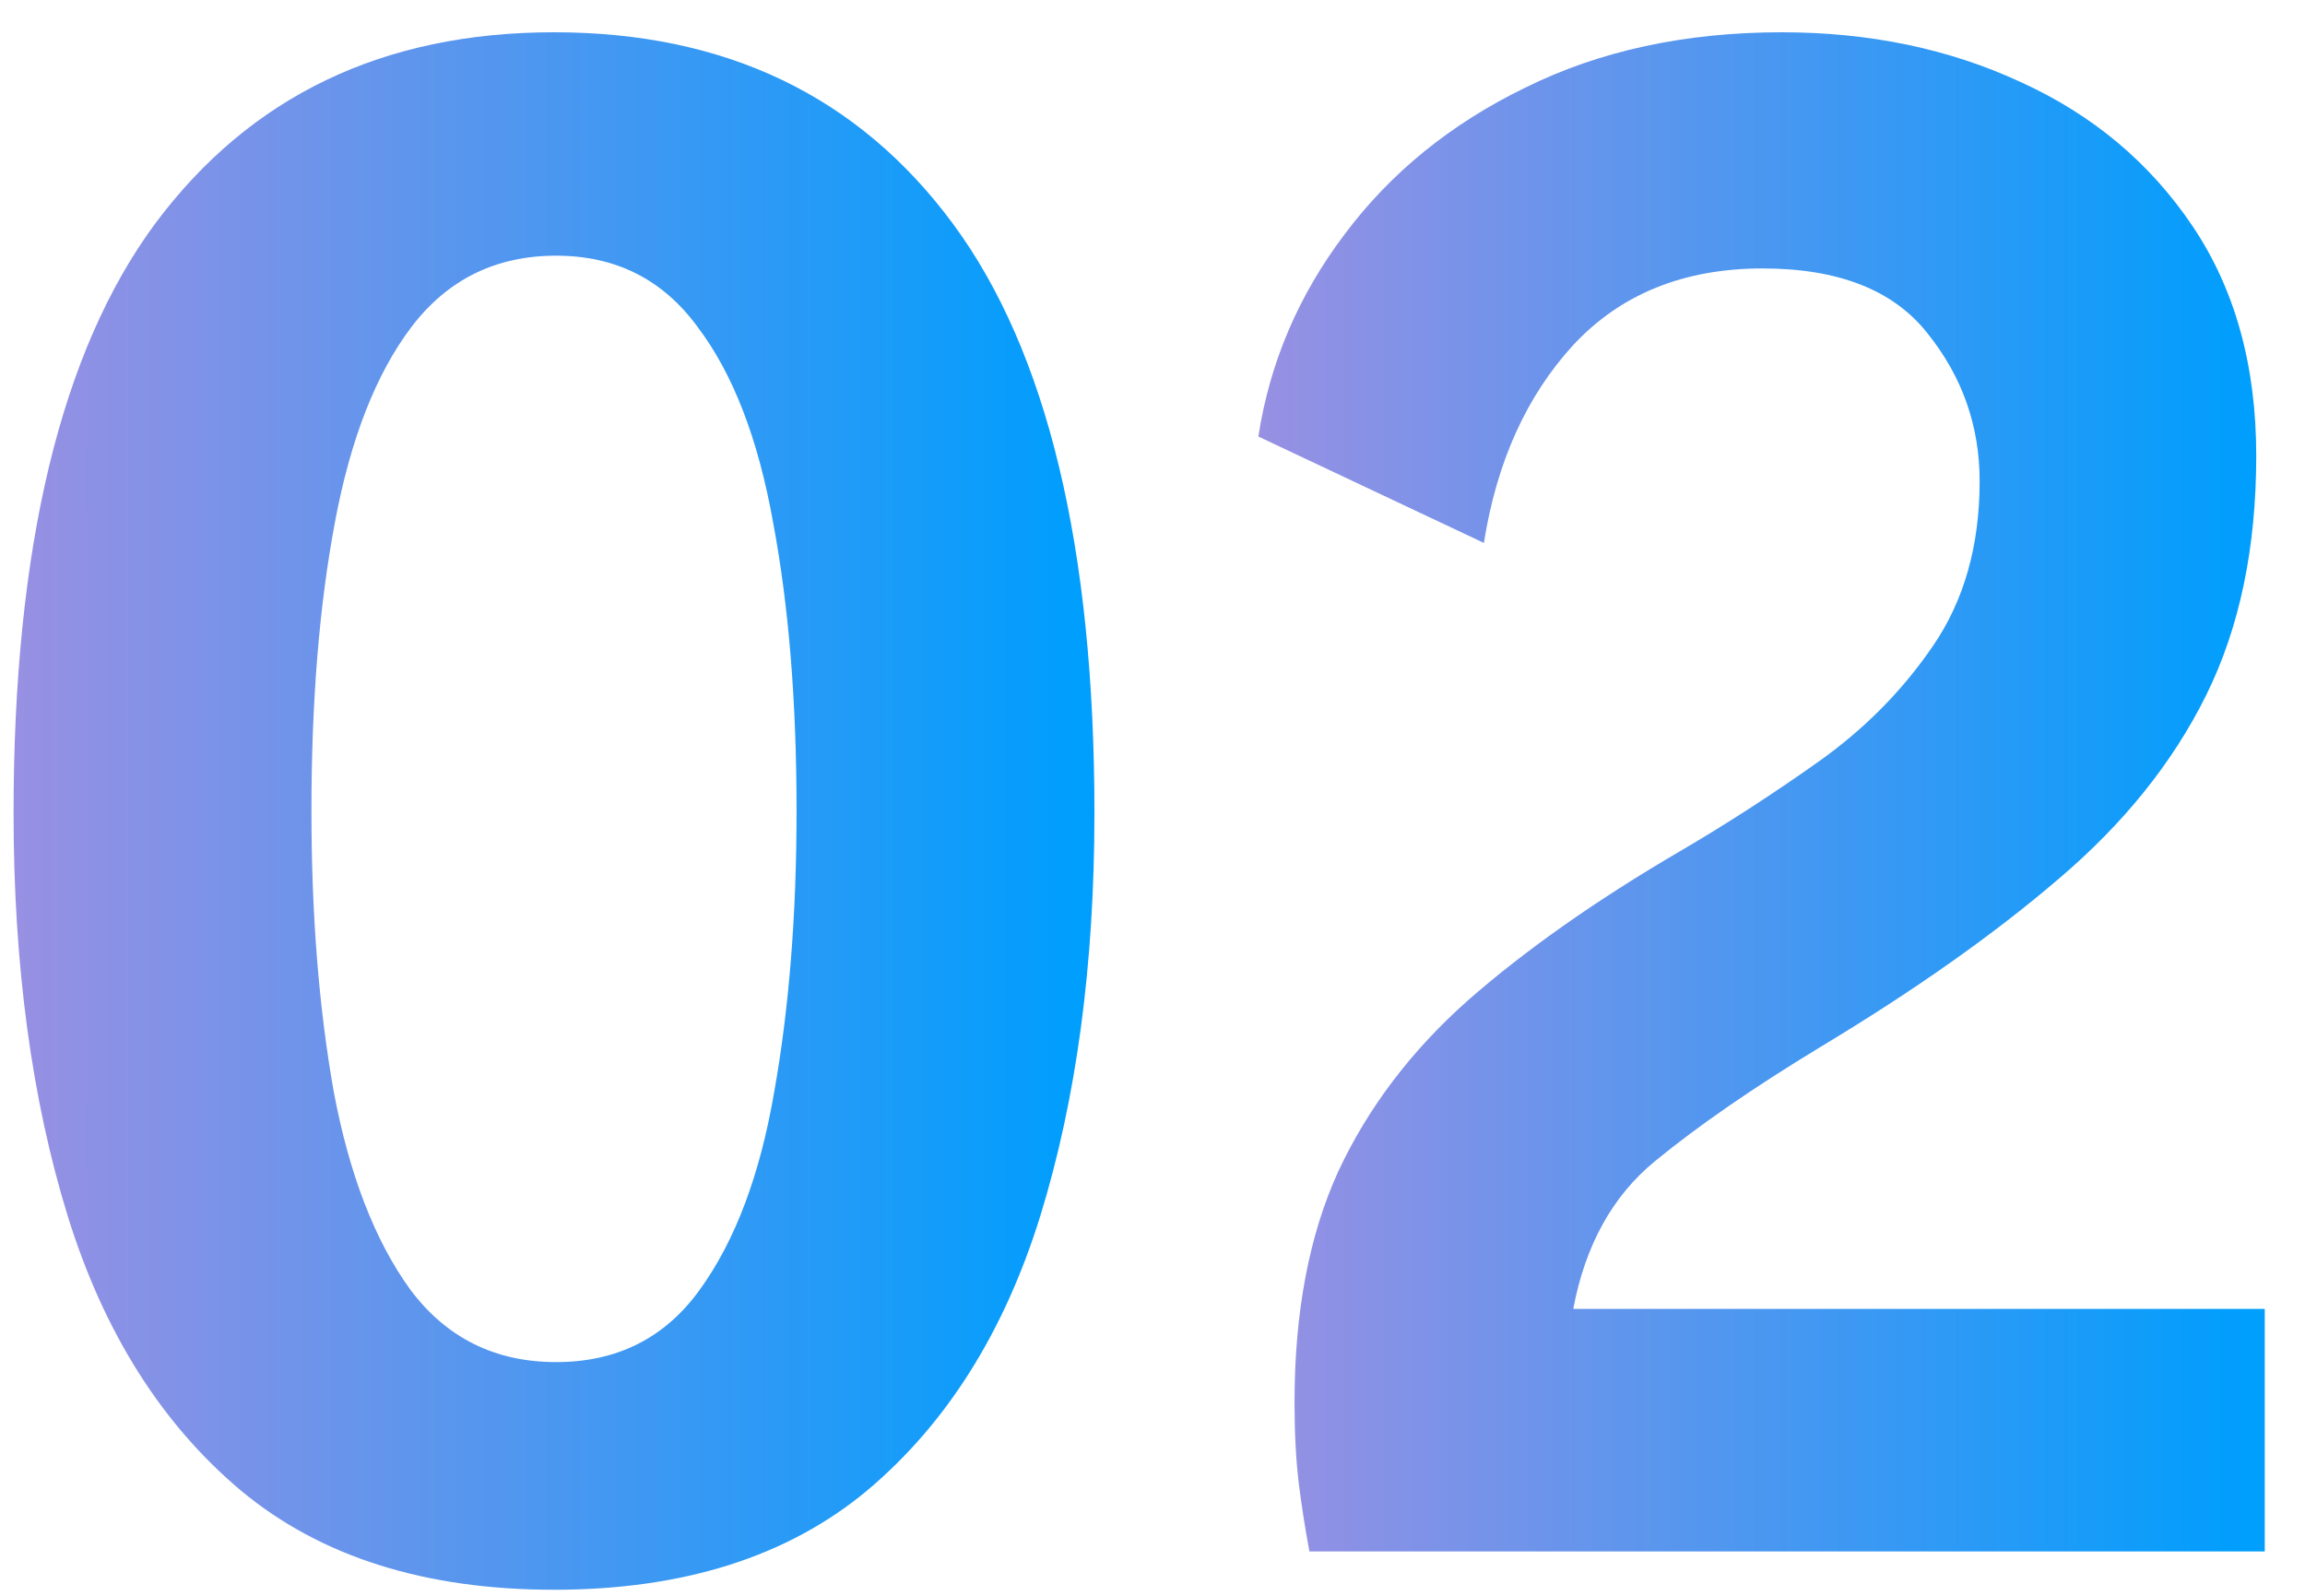 <svg width="52" height="36" viewBox="0 0 52 36" fill="none" xmlns="http://www.w3.org/2000/svg">
<path d="M35.492 29.528H51.092V35H29.54C29.444 34.488 29.364 33.976 29.3 33.464C29.236 32.936 29.204 32.328 29.204 31.64C29.204 29.608 29.532 27.872 30.188 26.432C30.86 24.992 31.836 23.704 33.116 22.568C34.412 21.432 36.004 20.312 37.892 19.208C38.932 18.6 39.972 17.928 41.012 17.192C42.052 16.456 42.916 15.584 43.604 14.576C44.308 13.552 44.66 12.312 44.66 10.856C44.66 9.608 44.268 8.496 43.484 7.52C42.716 6.544 41.476 6.056 39.764 6.056C37.988 6.056 36.564 6.632 35.492 7.784C34.436 8.936 33.764 10.424 33.476 12.248L28.388 9.848C28.644 8.184 29.292 6.664 30.332 5.288C31.372 3.896 32.732 2.792 34.412 1.976C36.092 1.144 38.02 0.728 40.196 0.728C42.18 0.728 43.98 1.104 45.596 1.856C47.212 2.592 48.5 3.672 49.46 5.096C50.42 6.52 50.9 8.248 50.9 10.28C50.9 12.36 50.524 14.16 49.772 15.68C49.02 17.2 47.908 18.584 46.436 19.832C44.98 21.08 43.188 22.344 41.06 23.624C39.556 24.536 38.316 25.392 37.34 26.192C36.38 26.976 35.764 28.088 35.492 29.528Z" fill="url(#paint0_linear_2120_28)"/>
<path d="M12.498 35.864C9.586 35.864 7.234 35.12 5.442 33.632C3.65 32.128 2.346 30.064 1.53 27.44C0.714 24.8 0.306 21.768 0.306 18.344C0.306 12.36 1.37 7.928 3.498 5.048C5.642 2.168 8.642 0.728 12.498 0.728C16.37 0.728 19.37 2.168 21.498 5.048C23.626 7.928 24.69 12.36 24.69 18.344C24.69 21.768 24.282 24.8 23.466 27.44C22.65 30.064 21.346 32.128 19.554 33.632C17.762 35.12 15.41 35.864 12.498 35.864ZM12.546 30.728C13.922 30.728 15.002 30.184 15.786 29.096C16.586 27.992 17.146 26.504 17.466 24.632C17.802 22.744 17.97 20.632 17.97 18.296C17.97 15.832 17.794 13.664 17.442 11.792C17.106 9.904 16.538 8.432 15.738 7.376C14.954 6.304 13.89 5.768 12.546 5.768C11.186 5.768 10.098 6.304 9.282 7.376C8.482 8.432 7.906 9.904 7.554 11.792C7.202 13.664 7.026 15.832 7.026 18.296C7.026 20.632 7.194 22.744 7.53 24.632C7.882 26.504 8.458 27.992 9.258 29.096C10.074 30.184 11.17 30.728 12.546 30.728Z" fill="url(#paint1_linear_2120_28)"/>
<defs>
<linearGradient id="paint0_linear_2120_28" x1="27.947" y1="35" x2="50.617" y2="35" gradientUnits="userSpaceOnUse">
<stop offset="0.019" stop-color="#9890E3"/>
<stop offset="1" stop-color="#009EFD"/>
<stop offset="1" stop-color="#009EFD"/>
</linearGradient>
<linearGradient id="paint1_linear_2120_28" x1="-0.167" y1="35.864" x2="24.181" y2="35.864" gradientUnits="userSpaceOnUse">
<stop offset="0.019" stop-color="#9890E3"/>
<stop offset="1" stop-color="#009EFD"/>
<stop offset="1" stop-color="#009EFD"/>
</linearGradient>
</defs>
</svg>
